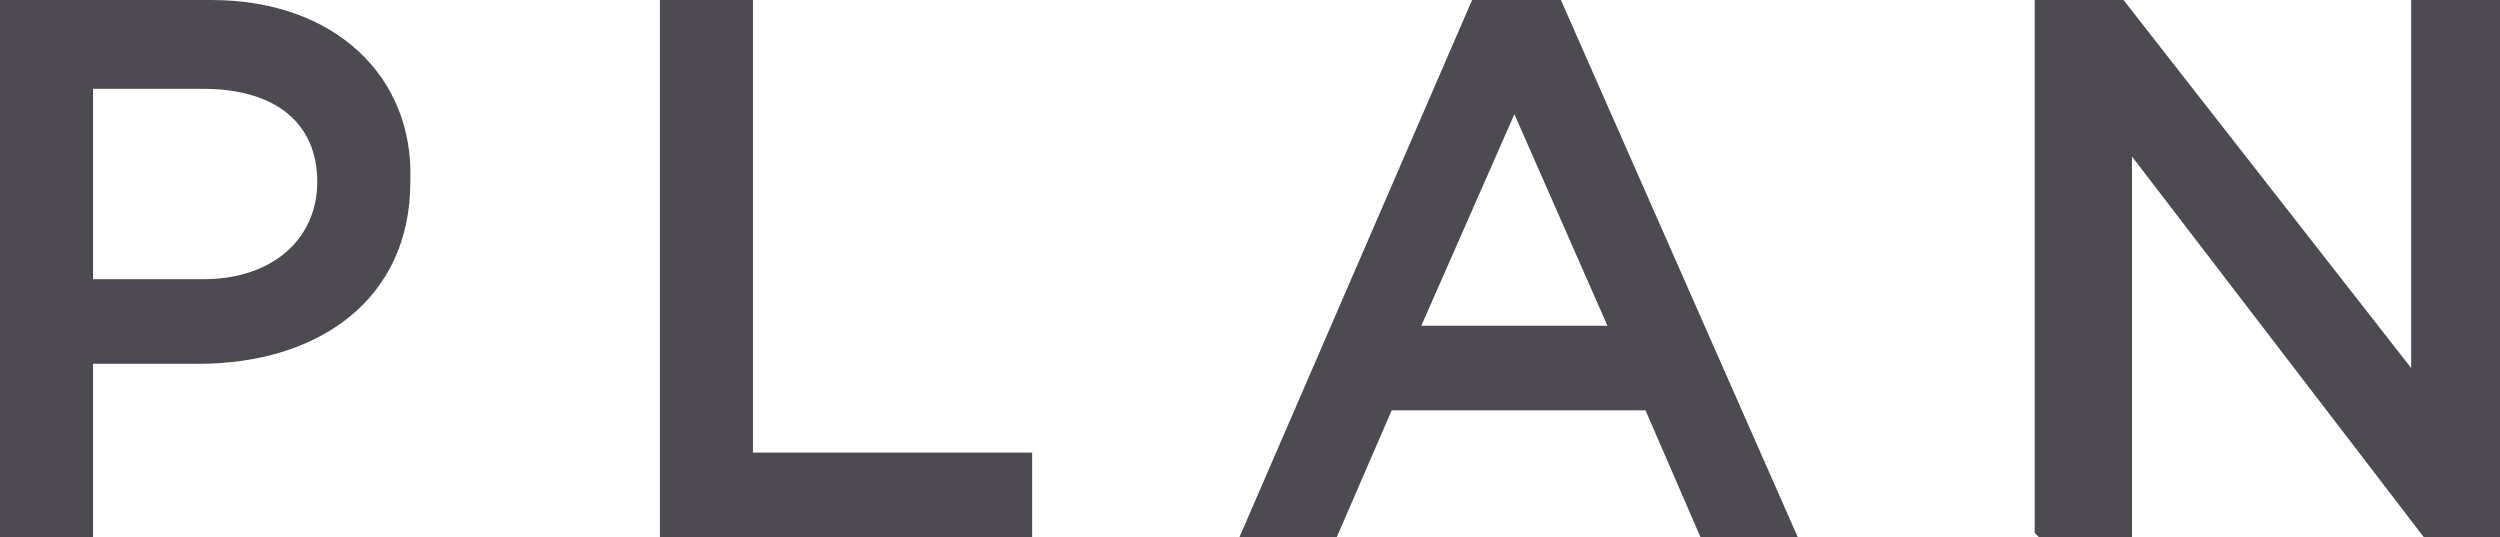 <?xml version="1.0" encoding="UTF-8"?>
<svg id="_レイヤー_1" xmlns="http://www.w3.org/2000/svg" version="1.1" viewBox="0 0 59.1 12.7">
  <!-- Generator: Adobe Illustrator 30.0.0, SVG Export Plug-In . SVG Version: 2.1.1 Build 123)  -->
  <defs>
    <style>
      .st0 {
        fill: #4d4a52;
      }
    </style>
  </defs>
  <path class="st0" d="M0,12.7h2.2v-4.1h2.5c2.8,0,5-1.5,5-4.3h0c.1-2.5-1.8-4.3-4.7-4.3H0v12.6h0ZM2.2,6.6V2.1h2.6c1.7,0,2.7.8,2.7,2.2h0c0,1.3-1,2.3-2.7,2.3,0,0-2.6,0-2.6,0ZM15.6,12.7h8.8v-2h-6.6V0h-2.2v12.6h0ZM29.3,12.7h2.3l1.3-3h6l1.3,3h2.3L36.9,0h-2.1s-5.5,12.7-5.5,12.7ZM33.6,7.7l2.2-5,2.2,5h-4.4ZM48.2,12.7h2.2V3.7l6.9,9h1.9V0h-2.2v8.7L50.2,0h-2.1v12.6h0Z"/>
</svg>